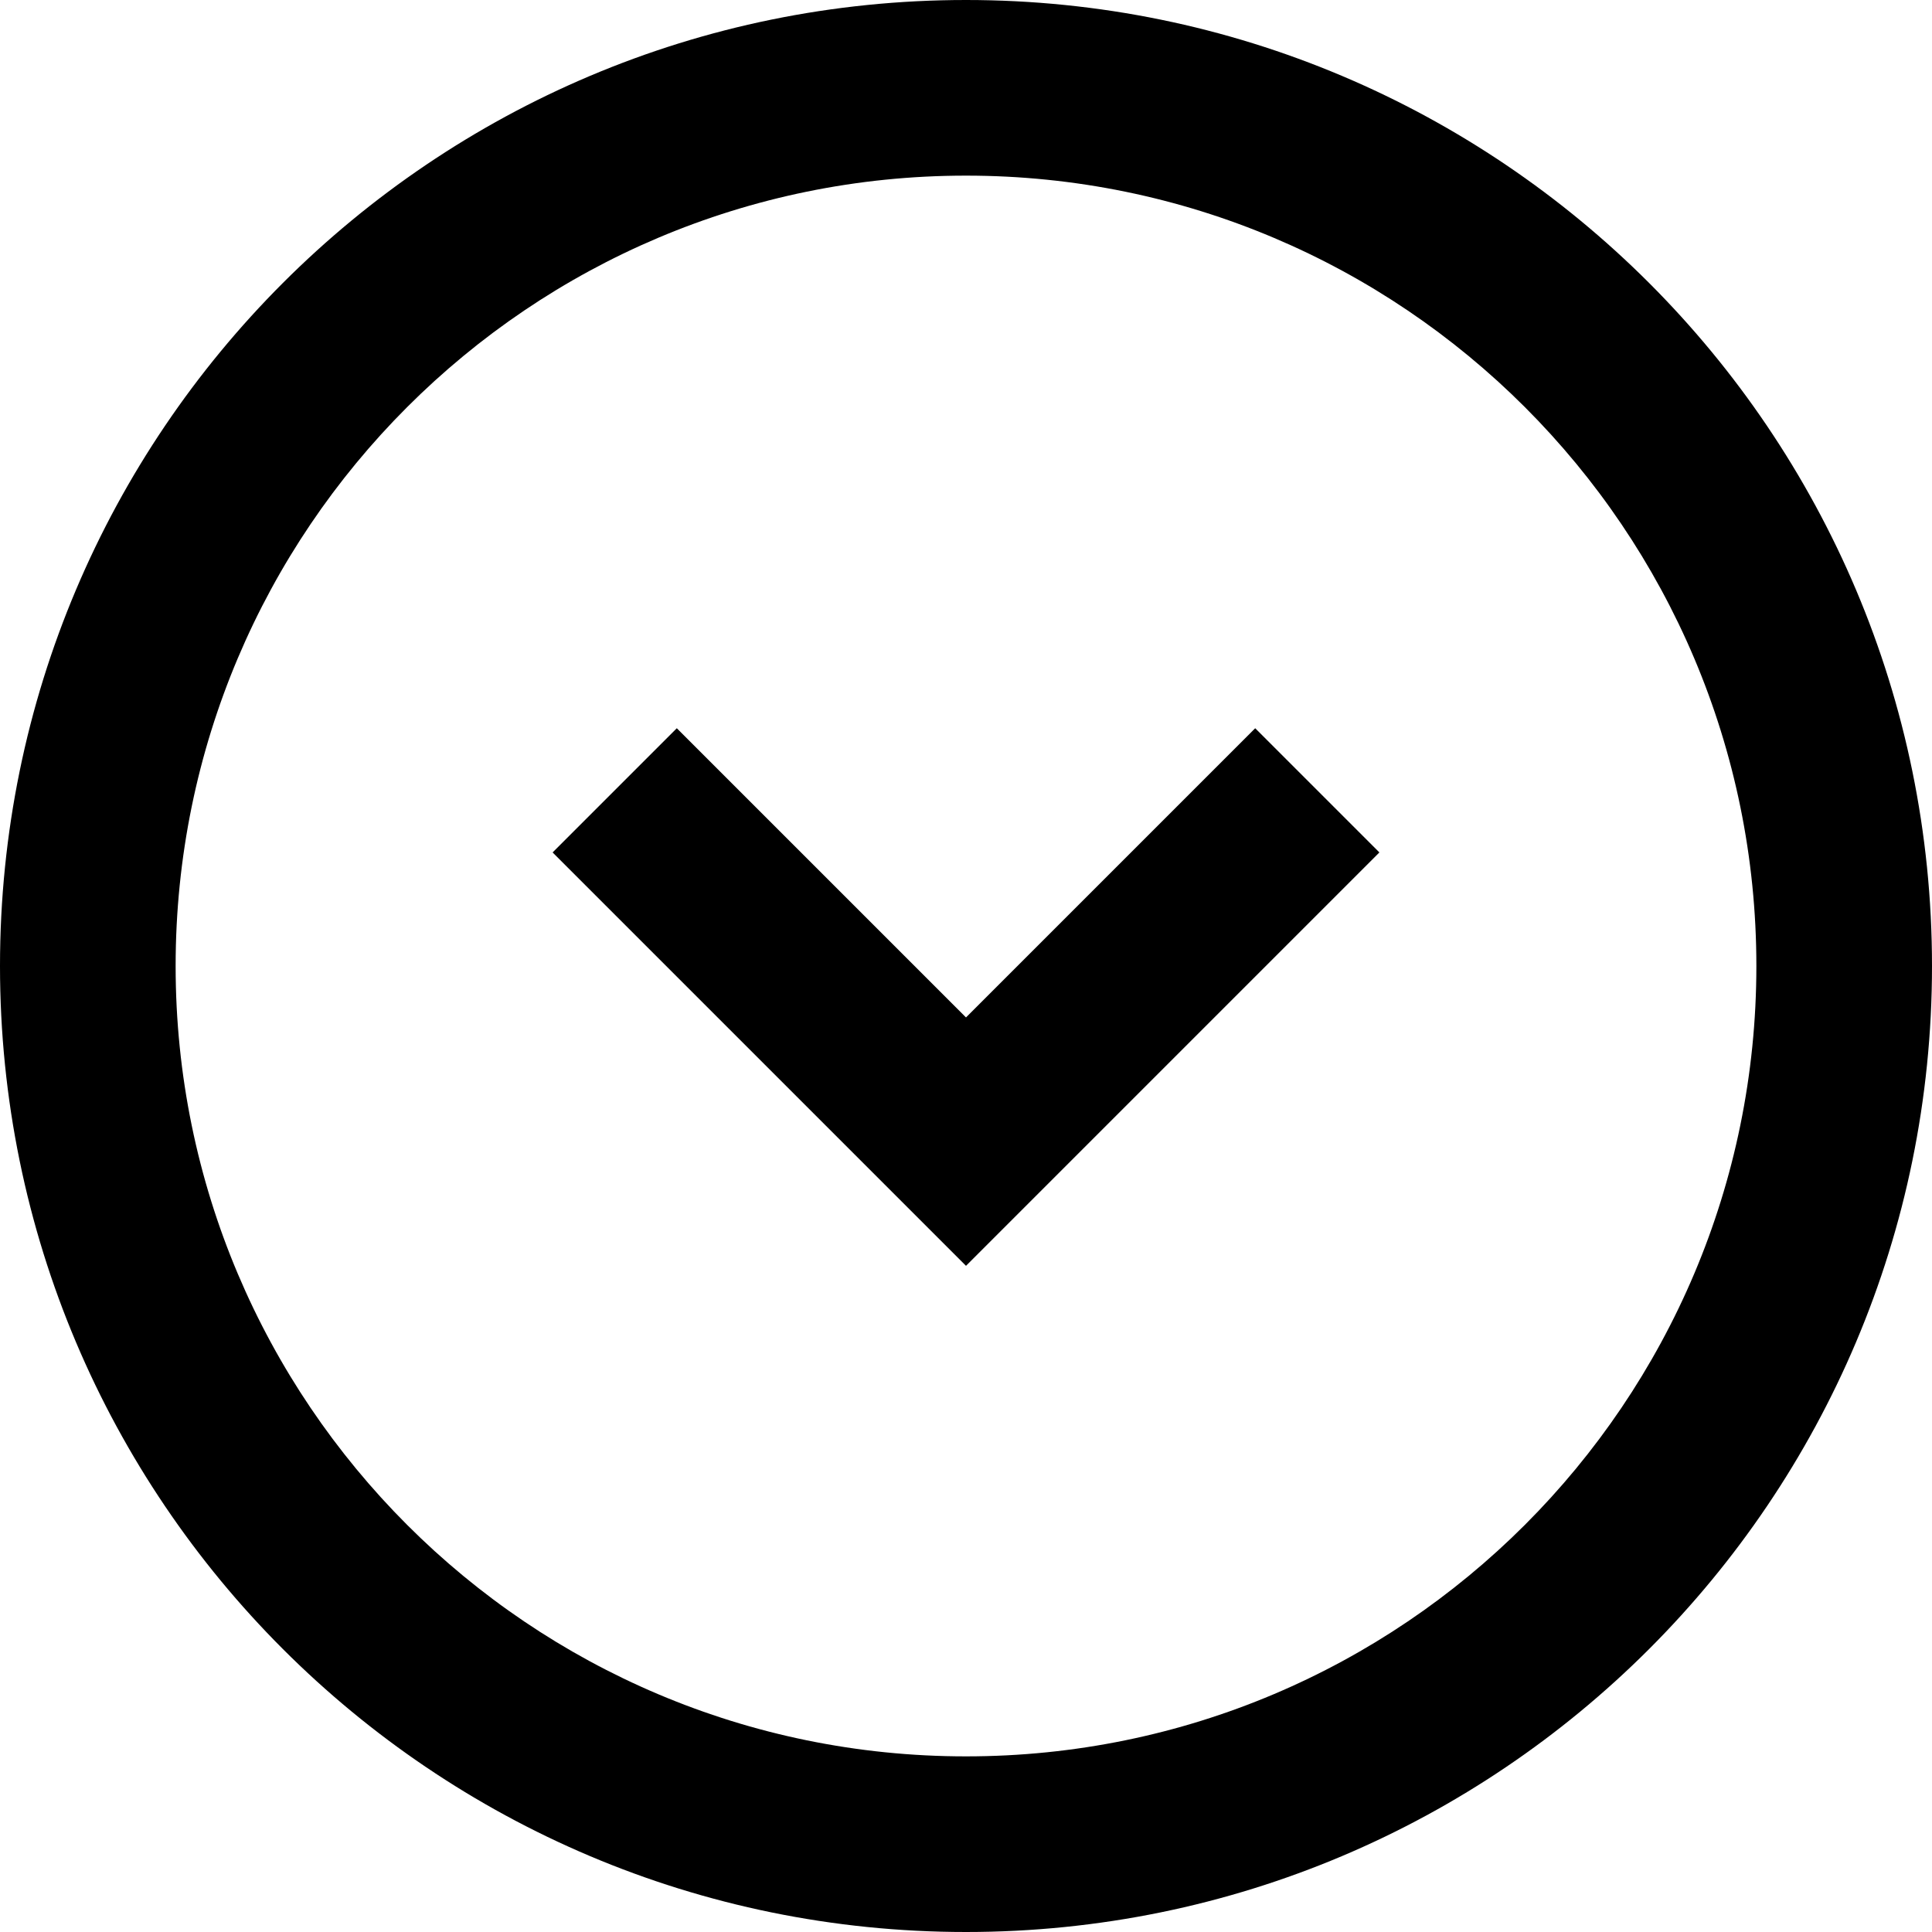 <?xml version="1.0" encoding="UTF-8"?>
<svg width="32px" height="32px" viewBox="0 0 32 32" version="1.1" xmlns="http://www.w3.org/2000/svg" xmlns:xlink="http://www.w3.org/1999/xlink">
    <title>icon</title>
    <g id="Page-1" stroke="none" stroke-width="1" fill="none" fill-rule="evenodd">
        <g id="Desktop-HD" transform="translate(-704, -698)" fill="#000000">
            <path d="M720,698 C728.837,698 736,705.163 736,714 C736,722.837 728.837,730 720,730 C711.163,730 704,722.837 704,714 C704,705.163 711.163,698 720,698 Z M720,700.909 C712.77,700.909 706.909,706.77 706.909,714 C706.909,721.23 712.77,727.091 720,727.091 C727.23,727.091 733.091,721.23 733.091,714 C733.091,706.77 727.23,700.909 720,700.909 Z M724.79,710.062 L726.847,712.119 L720,718.966 L713.153,712.119 L715.21,710.062 L720,714.852 L724.79,710.062 Z" id="icon"></path>
        </g>
    </g>
</svg>